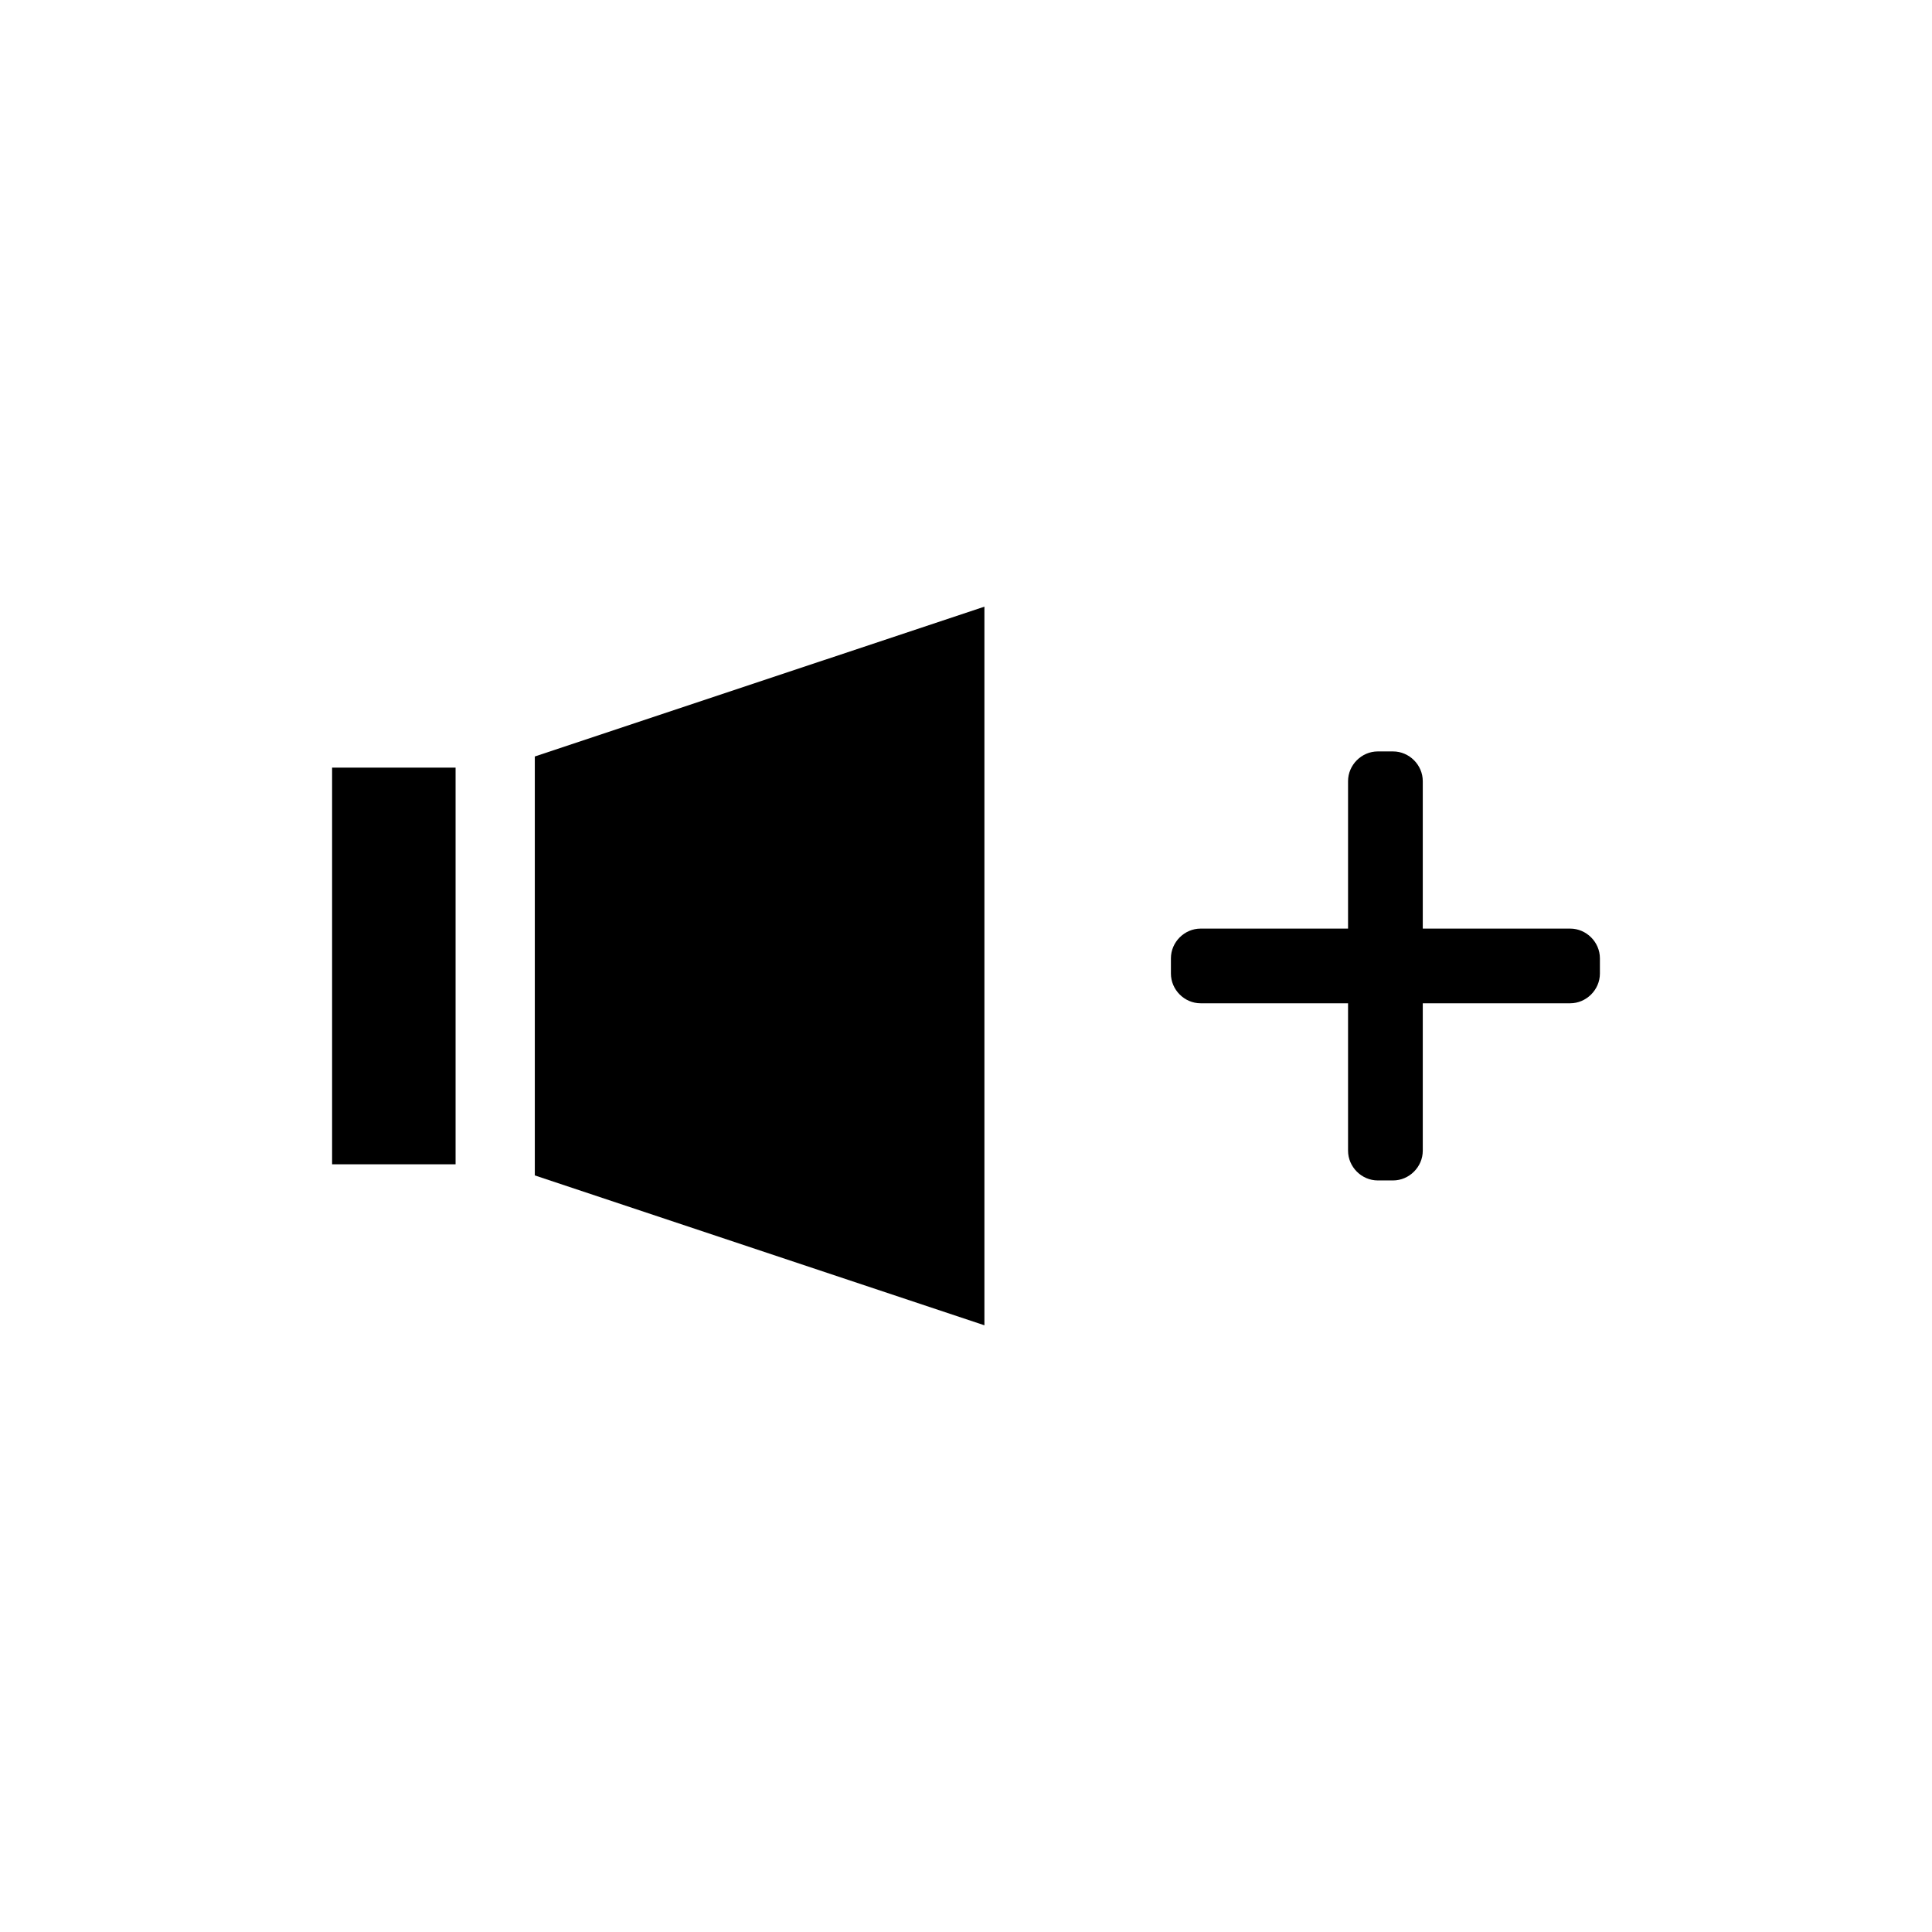 <?xml version="1.0" encoding="UTF-8"?>
<!-- Uploaded to: SVG Repo, www.svgrepo.com, Generator: SVG Repo Mixer Tools -->
<svg fill="#000000" width="800px" height="800px" version="1.1" viewBox="144 144 512 512" xmlns="http://www.w3.org/2000/svg">
 <g>
  <path d="m285.73 455.5c39.711 13.23 79.438 26.477 119.15 39.719v-190.45c-39.719 13.234-79.438 26.477-119.15 39.707v111.02z"/>
  <path d="m232.01 452.55h32.723v-105.12h-32.723v105.12z"/>
  <path d="m560.12 390.09h-39.07v-39.082c0-4.289-3.59-7.871-7.871-7.871h-4.059c-4.281 0-7.871 3.586-7.871 7.871v39.082h-39.07c-4.293 0-7.871 3.578-7.871 7.871v4.047c0 4.293 3.578 7.871 7.871 7.871h39.07v39.078c0 4.281 3.59 7.871 7.871 7.871h4.059c4.281 0 7.871-3.59 7.871-7.871v-39.078h39.07c4.281 0 7.871-3.586 7.871-7.871v-4.047c0-4.293-3.59-7.871-7.871-7.871z"/>
 </g>
</svg>